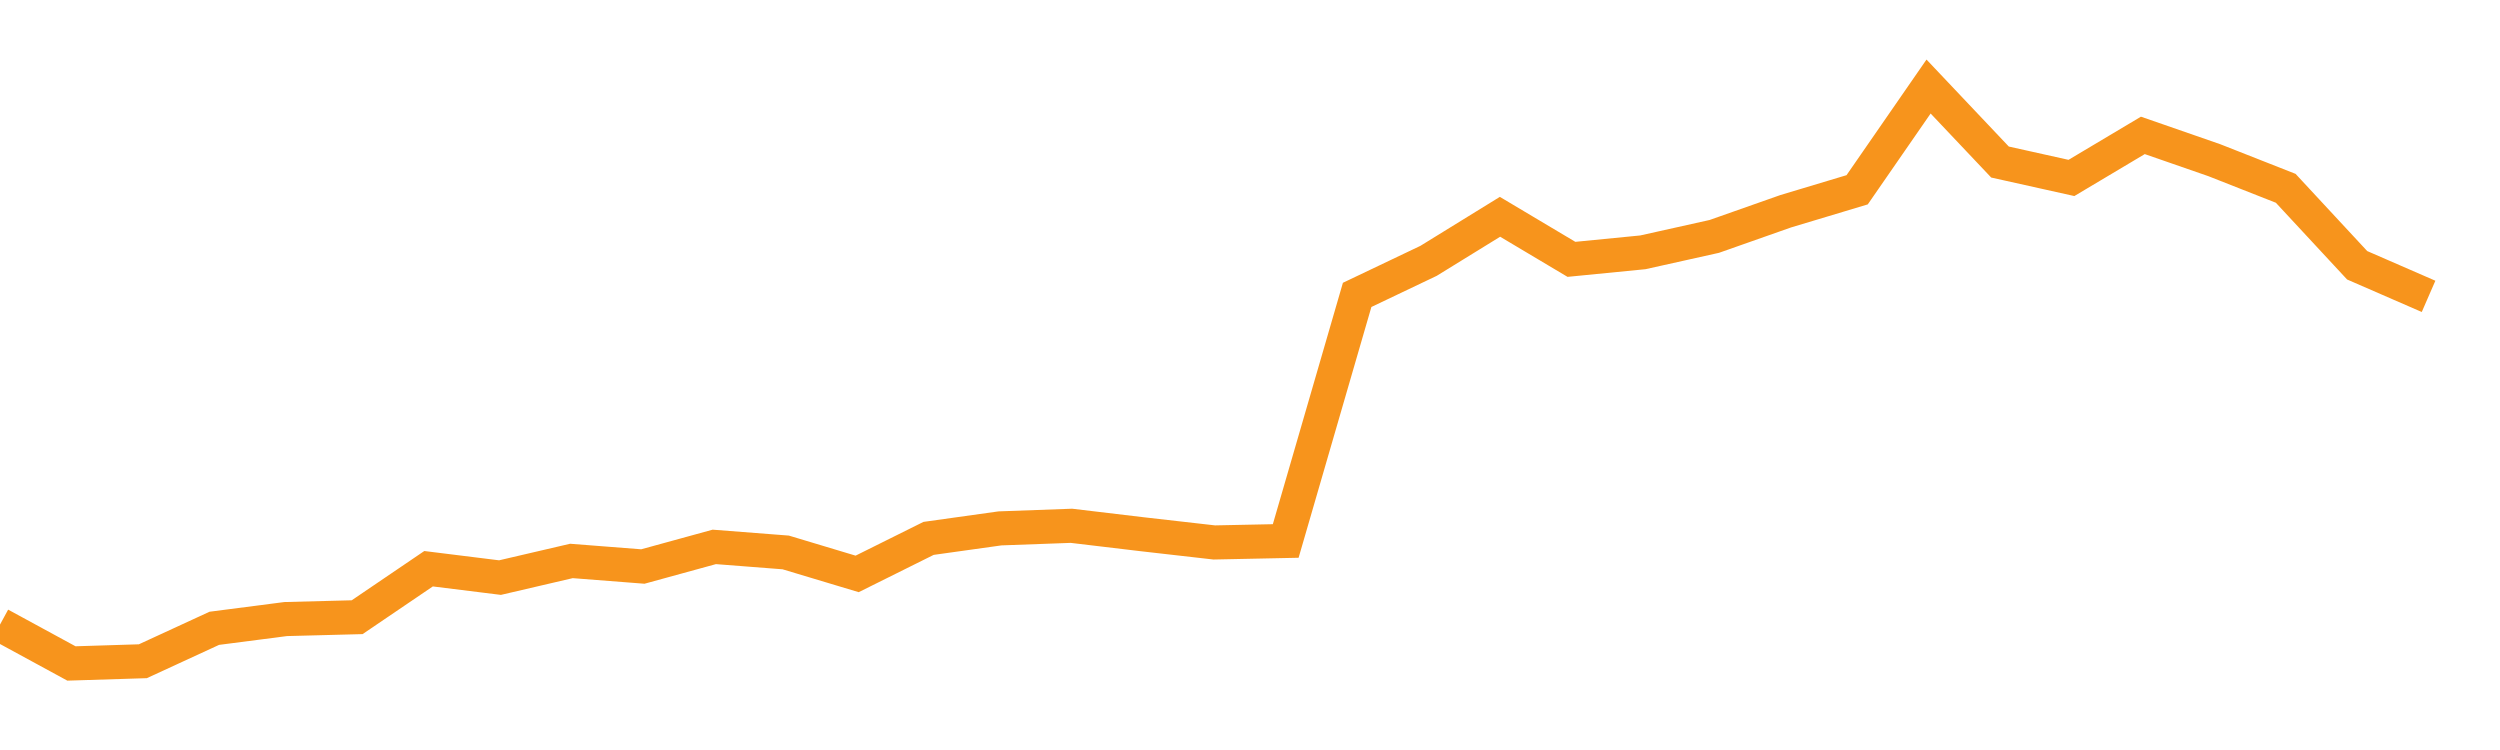 <?xml version="1.0" encoding="utf-8"?><svg width="220" height="66" xmlns="http://www.w3.org/2000/svg" xmlns:xlink="http://www.w3.org/1999/xlink"><defs><linearGradient id="myGradient" gradientTransform="rotate(90)"><stop offset="0%" stop-color="rgba(255, 255, 255, 0)" /><stop offset="100%" stop-color="rgba(255, 255, 255, 0)" /></linearGradient></defs><polyline fill="none" stroke-width="3" stroke="#F7941C" points="0,54.965 6.286,58.385 12.571,58.189 18.857,55.291 25.143,54.477 31.429,54.314 37.714,50.048 44,50.829 50.286,49.364 56.571,49.853 62.857,48.127 69.143,48.615 75.429,50.504 81.714,47.378 88,46.498 94.286,46.27 100.571,47.019 106.857,47.736 113.143,47.606 119.429,25.95 125.714,22.954 132,19.078 138.286,22.823 144.571,22.205 150.857,20.804 157.143,18.59 163.429,16.701 169.714,7.615 176,14.259 182.286,15.659 188.571,11.914 194.857,14.096 201.143,16.571 207.429,23.344 213.714,26.08" /><polyline fill="url('#myGradient')" stroke-width="3" points="0,54.965 6.286,58.385 12.571,58.189 18.857,55.291 25.143,54.477 31.429,54.314 37.714,50.048 44,50.829 50.286,49.364 56.571,49.853 62.857,48.127 69.143,48.615 75.429,50.504 81.714,47.378 88,46.498 94.286,46.27 100.571,47.019 106.857,47.736 113.143,47.606 119.429,25.95 125.714,22.954 132,19.078 138.286,22.823 144.571,22.205 150.857,20.804 157.143,18.59 163.429,16.701 169.714,7.615 176,14.259 182.286,15.659 188.571,11.914 194.857,14.096 201.143,16.571 207.429,23.344 213.714,26.08 220,66 0,66 0,0" /></svg>